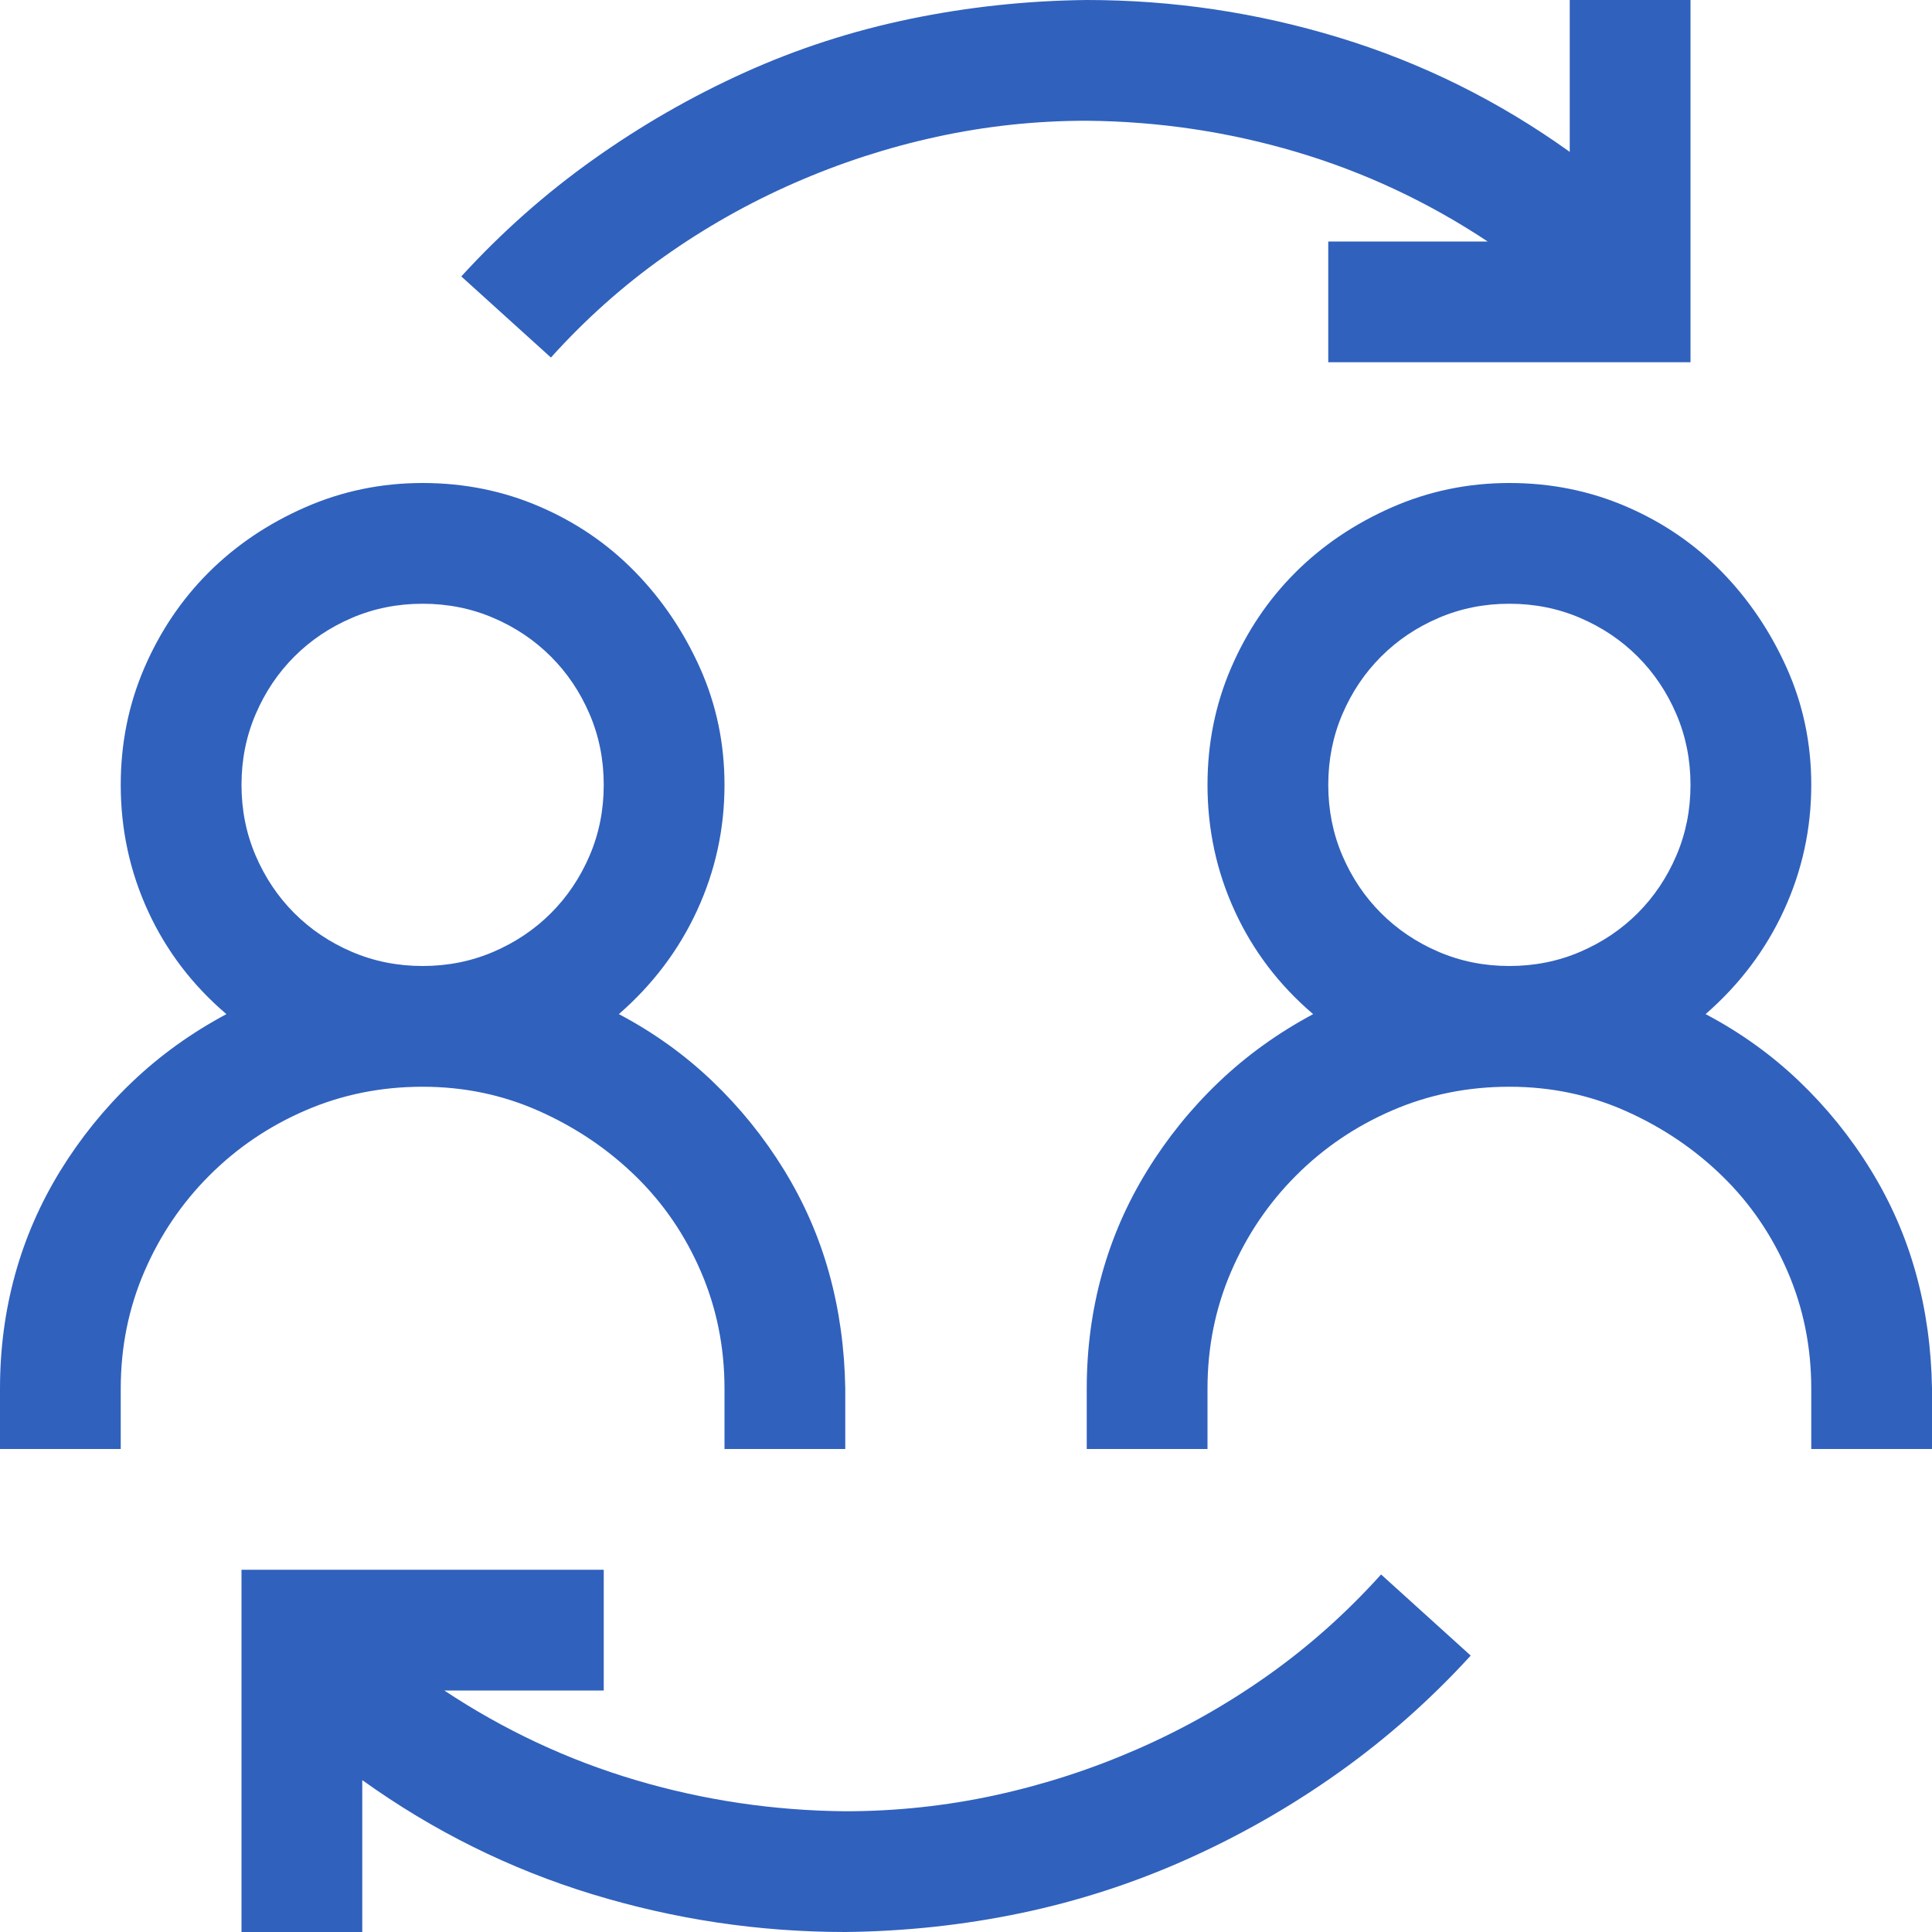 <?xml version="1.0" encoding="UTF-8"?> <svg xmlns="http://www.w3.org/2000/svg" width="85" height="85" viewBox="0 0 85 85" fill="none"><path d="M31.875 61.094C31.875 59.268 31.529 57.552 30.837 55.947C30.146 54.342 29.191 52.945 27.974 51.755C26.756 50.566 25.345 49.611 23.74 48.892C22.135 48.172 20.42 47.812 18.594 47.812C16.768 47.812 15.052 48.158 13.447 48.85C11.842 49.542 10.431 50.496 9.214 51.714C7.996 52.931 7.042 54.342 6.35 55.947C5.658 57.552 5.312 59.268 5.312 61.094V63.75H0V61.094C0 59.351 0.221 57.677 0.664 56.072C1.107 54.467 1.771 52.945 2.656 51.506C3.542 50.068 4.593 48.767 5.811 47.605C7.028 46.443 8.411 45.447 9.961 44.617C8.467 43.344 7.319 41.836 6.516 40.093C5.714 38.35 5.312 36.496 5.312 34.531C5.312 32.705 5.658 30.99 6.35 29.385C7.042 27.78 7.983 26.383 9.172 25.193C10.362 24.003 11.773 23.049 13.406 22.329C15.038 21.61 16.768 21.25 18.594 21.25C20.42 21.25 22.135 21.596 23.74 22.288C25.345 22.979 26.742 23.934 27.932 25.151C29.122 26.369 30.076 27.78 30.796 29.385C31.515 30.99 31.875 32.705 31.875 34.531C31.875 36.468 31.474 38.308 30.671 40.051C29.869 41.794 28.721 43.316 27.227 44.617C28.748 45.419 30.118 46.401 31.335 47.563C32.553 48.726 33.604 50.026 34.49 51.465C35.375 52.904 36.039 54.425 36.482 56.03C36.925 57.635 37.16 59.323 37.188 61.094V63.75H31.875V61.094ZM10.625 34.531C10.625 35.638 10.832 36.676 11.248 37.644C11.663 38.612 12.23 39.456 12.949 40.176C13.669 40.895 14.512 41.462 15.481 41.877C16.449 42.292 17.487 42.5 18.594 42.5C19.701 42.5 20.738 42.292 21.706 41.877C22.675 41.462 23.519 40.895 24.238 40.176C24.958 39.456 25.525 38.612 25.94 37.644C26.355 36.676 26.562 35.638 26.562 34.531C26.562 33.425 26.355 32.387 25.94 31.419C25.525 30.45 24.958 29.606 24.238 28.887C23.519 28.167 22.675 27.6 21.706 27.185C20.738 26.77 19.701 26.562 18.594 26.562C17.487 26.562 16.449 26.77 15.481 27.185C14.512 27.6 13.669 28.167 12.949 28.887C12.23 29.606 11.663 30.45 11.248 31.419C10.832 32.387 10.625 33.425 10.625 34.531ZM75.039 44.617C76.561 45.419 77.93 46.401 79.148 47.563C80.365 48.726 81.417 50.026 82.302 51.465C83.188 52.904 83.852 54.425 84.294 56.03C84.737 57.635 84.972 59.323 85 61.094V63.75H79.688V61.094C79.688 59.268 79.342 57.552 78.65 55.947C77.958 54.342 77.004 52.945 75.786 51.755C74.569 50.566 73.158 49.611 71.553 48.892C69.948 48.172 68.232 47.812 66.406 47.812C64.58 47.812 62.865 48.158 61.26 48.85C59.655 49.542 58.244 50.496 57.026 51.714C55.809 52.931 54.854 54.342 54.163 55.947C53.471 57.552 53.125 59.268 53.125 61.094V63.75H47.812V61.094C47.812 59.351 48.034 57.677 48.477 56.072C48.919 54.467 49.583 52.945 50.469 51.506C51.354 50.068 52.406 48.767 53.623 47.605C54.84 46.443 56.224 45.447 57.773 44.617C56.279 43.344 55.131 41.836 54.329 40.093C53.526 38.35 53.125 36.496 53.125 34.531C53.125 32.705 53.471 30.99 54.163 29.385C54.854 27.78 55.795 26.383 56.985 25.193C58.175 24.003 59.586 23.049 61.218 22.329C62.851 21.61 64.58 21.25 66.406 21.25C68.232 21.25 69.948 21.596 71.553 22.288C73.158 22.979 74.555 23.934 75.745 25.151C76.934 26.369 77.889 27.78 78.608 29.385C79.328 30.99 79.688 32.705 79.688 34.531C79.688 36.468 79.286 38.308 78.484 40.051C77.681 41.794 76.533 43.316 75.039 44.617ZM58.438 34.531C58.438 35.638 58.645 36.676 59.06 37.644C59.475 38.612 60.042 39.456 60.762 40.176C61.481 40.895 62.325 41.462 63.294 41.877C64.262 42.292 65.299 42.5 66.406 42.5C67.513 42.5 68.551 42.292 69.519 41.877C70.487 41.462 71.331 40.895 72.051 40.176C72.77 39.456 73.337 38.612 73.752 37.644C74.168 36.676 74.375 35.638 74.375 34.531C74.375 33.425 74.168 32.387 73.752 31.419C73.337 30.45 72.77 29.606 72.051 28.887C71.331 28.167 70.487 27.6 69.519 27.185C68.551 26.77 67.513 26.562 66.406 26.562C65.299 26.562 64.262 26.77 63.294 27.185C62.325 27.6 61.481 28.167 60.762 28.887C60.042 29.606 59.475 30.45 59.06 31.419C58.645 32.387 58.438 33.425 58.438 34.531ZM47.812 5.312C45.571 5.312 43.372 5.548 41.213 6.018C39.055 6.488 36.966 7.166 34.946 8.052C32.926 8.937 31.017 10.016 29.219 11.289C27.42 12.562 25.76 14.042 24.238 15.73L20.295 12.161C22.066 10.224 24.003 8.508 26.106 7.014C28.209 5.52 30.422 4.247 32.747 3.196C35.071 2.144 37.506 1.356 40.051 0.83C42.597 0.304 45.184 0.028 47.812 0C51.603 0 55.311 0.553 58.935 1.66C62.56 2.767 65.936 4.441 69.062 6.682V0H74.375V15.938H58.438V10.625H65.452C62.823 8.882 60.015 7.568 57.026 6.682C54.038 5.797 50.967 5.34 47.812 5.312ZM37.188 79.688C39.429 79.688 41.628 79.452 43.787 78.982C45.945 78.512 48.034 77.834 50.054 76.948C52.074 76.063 53.983 74.984 55.781 73.711C57.58 72.438 59.24 70.958 60.762 69.27L64.705 72.839C62.934 74.776 60.997 76.492 58.894 77.986C56.791 79.48 54.564 80.753 52.212 81.804C49.86 82.856 47.425 83.644 44.907 84.17C42.389 84.696 39.816 84.972 37.188 85C33.397 85 29.689 84.447 26.064 83.34C22.44 82.233 19.064 80.559 15.938 78.318V85H10.625V69.062H26.562V74.375H19.548C22.177 76.118 24.985 77.433 27.974 78.318C30.962 79.203 34.033 79.66 37.188 79.688Z" fill="#3061BD"></path></svg> 